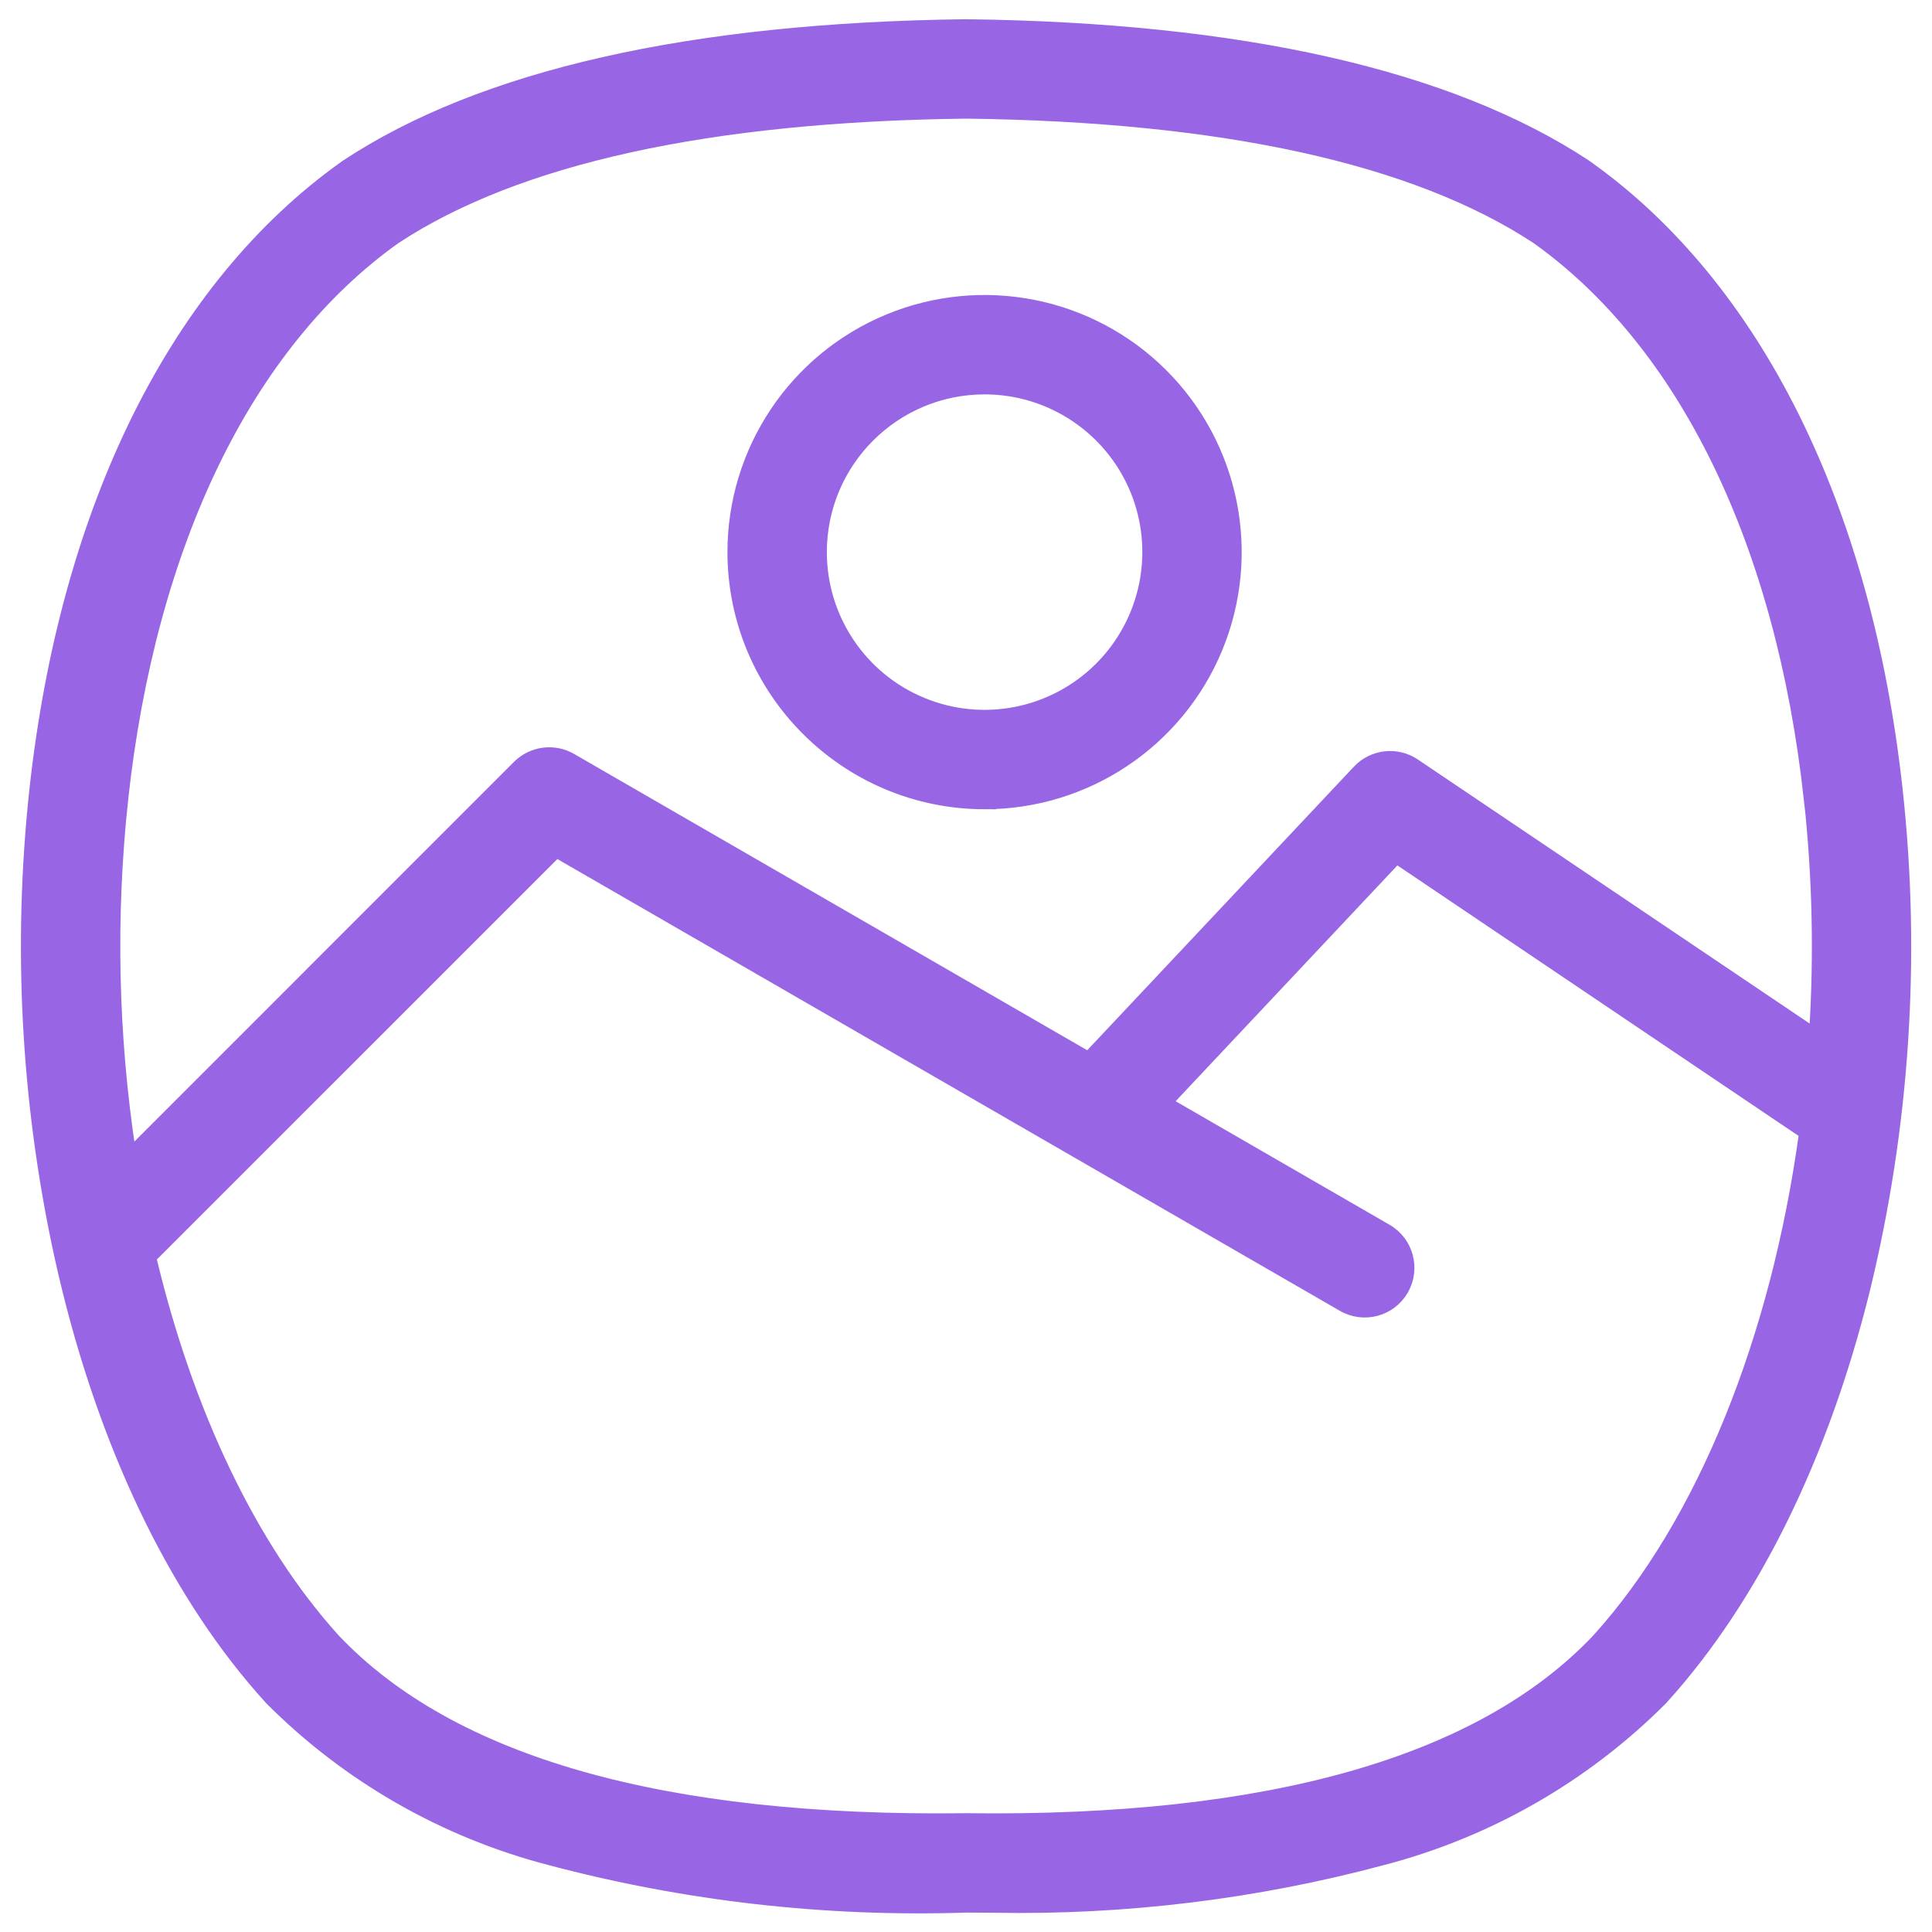 <?xml version="1.0" encoding="UTF-8"?> <svg xmlns="http://www.w3.org/2000/svg" viewBox="0 0 100 100" fill-rule="evenodd"><path d="m98.234 40.91c-1.594-14.637-7.301-26.125-16.066-32.348l-0.066-0.047c-7.055-4.652-17.844-7.098-32.074-7.269h-0.055c-14.23 0.172-25.02 2.617-32.074 7.269l-0.066 0.047c-8.766 6.223-14.473 17.711-16.066 32.348-0.859 7.973-0.441 16.035 1.246 23.875 0.008 0.039 0.016 0.078 0.023 0.109 0.141 0.633 0.281 1.258 0.438 1.883 2.148 8.676 5.758 16 10.445 21.164l0.031 0.035c4.004 4.023 9.016 6.894 14.512 8.32 7.019 1.863 14.277 2.688 21.539 2.449 0.48 0.004 0.961 0.008 1.438 0.008 6.785 0.125 13.555-0.699 20.109-2.453 5.492-1.426 10.504-4.297 14.512-8.32l0.031-0.035c4.684-5.172 8.293-12.488 10.445-21.164 2.062-8.461 2.641-17.215 1.699-25.871zm-91.855 0.504c1.445-13.281 6.457-23.594 14.109-29.043 6.297-4.141 16.223-6.32 29.512-6.481 13.285 0.16 23.215 2.34 29.512 6.481 7.648 5.453 12.66 15.766 14.109 29.043l0.004-0.004c0.43 3.992 0.52 8.012 0.266 12.02l-20.641-13.91c-0.941-0.637-2.207-0.496-2.988 0.332l-13.941 14.824-26.734-15.438c-0.91-0.523-2.059-0.371-2.805 0.371l-20.004 20.008c-0.914-6.023-1.047-12.145-0.398-18.203zm76.281 43.398c-6.019 6.367-17 9.492-32.629 9.289h-0.062c-15.633 0.203-26.609-2.922-32.629-9.289-4.332-4.789-7.602-11.77-9.496-19.699l20.965-20.961 40.668 23.48c1.113 0.641 2.531 0.262 3.172-0.848 0.641-1.113 0.262-2.531-0.848-3.172l-11.348-6.555 11.84-12.59 21.07 14.207c-1.453 10.547-5.231 20.086-10.703 26.137zm-31.699-43.176c5.281 0 10.043-3.184 12.066-8.062 2.019-4.879 0.902-10.496-2.832-14.23-3.734-3.734-9.352-4.852-14.23-2.832-4.883 2.023-8.062 6.785-8.062 12.066 0.008 7.207 5.852 13.051 13.059 13.059zm0-21.473c3.406 0 6.473 2.051 7.777 5.195 1.301 3.144 0.578 6.762-1.828 9.168s-6.023 3.129-9.168 1.824c-3.144-1.301-5.195-4.371-5.195-7.773 0.004-4.648 3.769-8.41 8.414-8.414z" fill="#9866e4" stroke-width="0.5" stroke="#9866e4"></path></svg> 